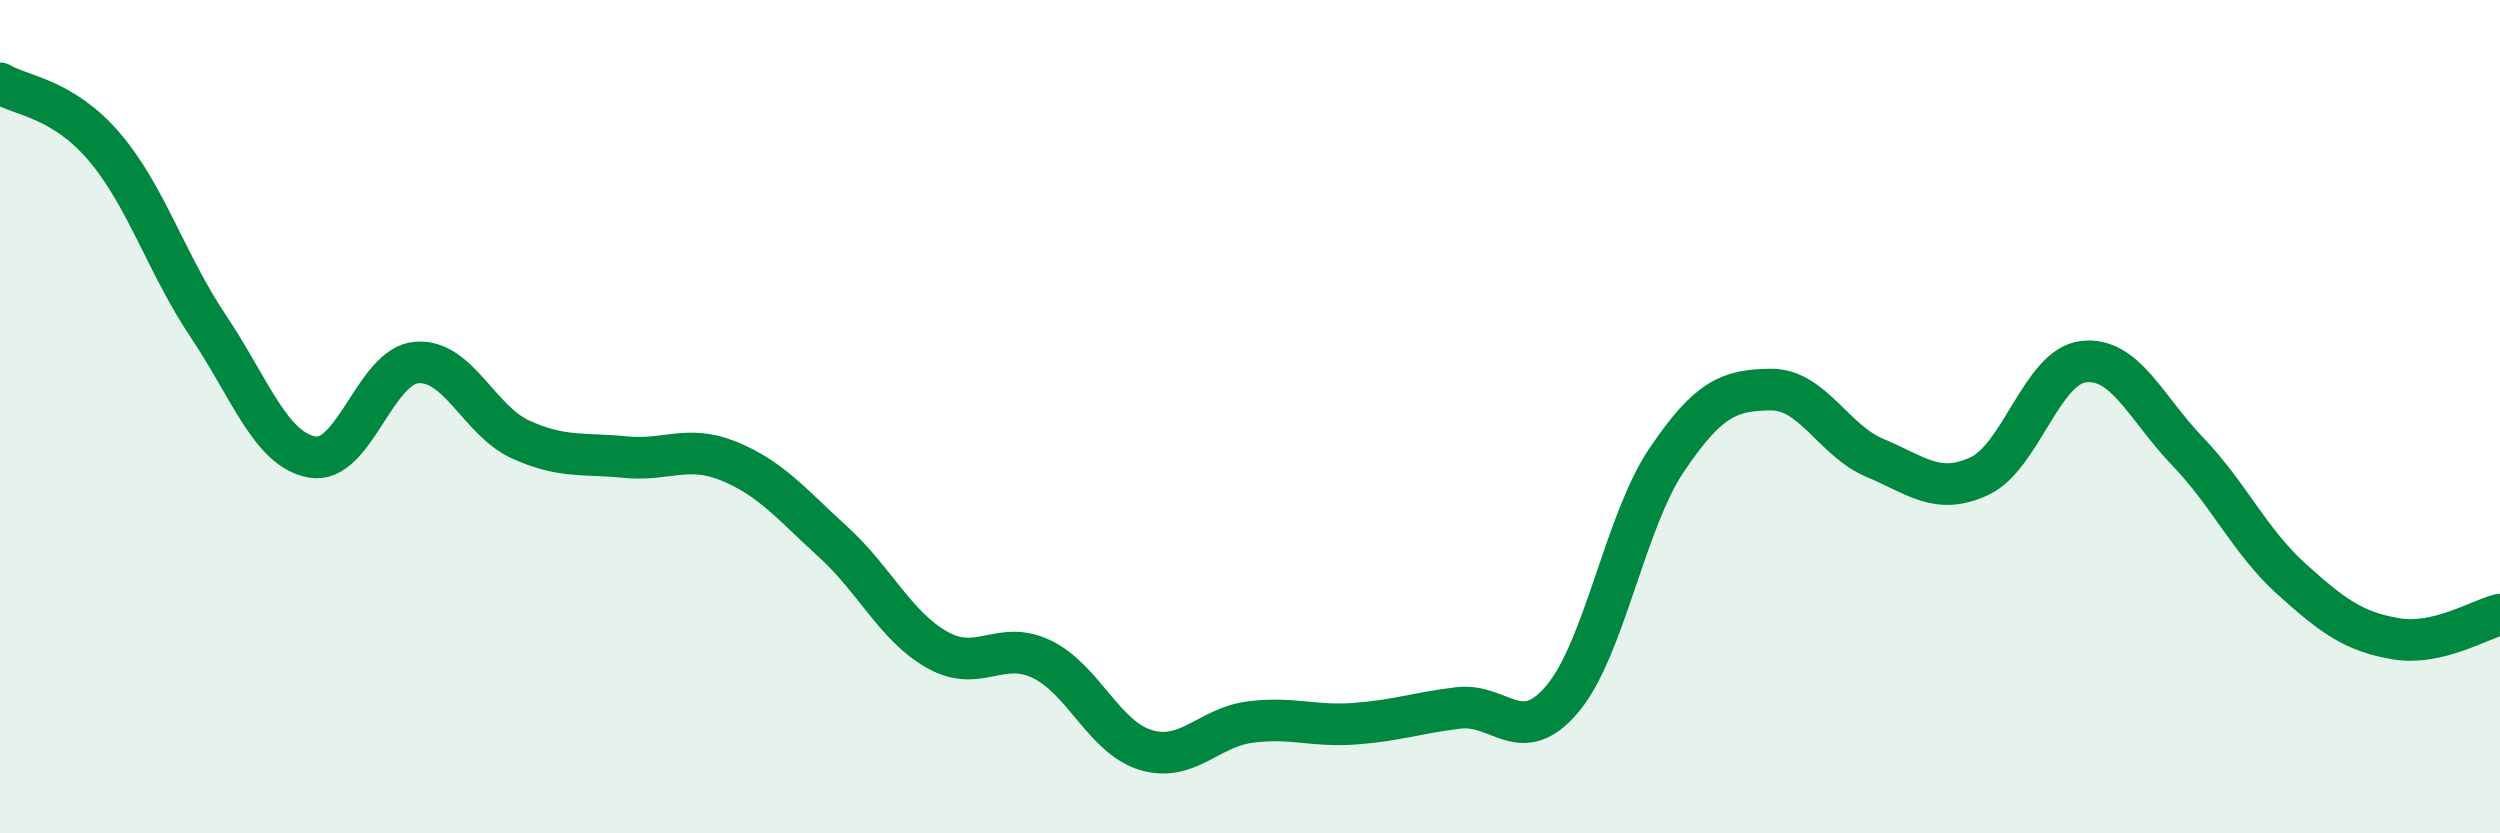 
    <svg width="60" height="20" viewBox="0 0 60 20" xmlns="http://www.w3.org/2000/svg">
      <path
        d="M 0,2 C 0.5,2.3 1.5,2.35 2.5,3.52 C 3.5,4.69 4,6.34 5,7.83 C 6,9.32 6.5,10.8 7.5,10.97 C 8.5,11.14 9,8.78 10,8.7 C 11,8.62 11.5,10.1 12.5,10.55 C 13.5,11 14,10.87 15,10.97 C 16,11.07 16.5,10.66 17.5,11.07 C 18.5,11.48 19,12.1 20,13.01 C 21,13.92 21.5,15.04 22.5,15.6 C 23.5,16.16 24,15.34 25,15.82 C 26,16.3 26.5,17.7 27.5,18 C 28.5,18.3 29,17.46 30,17.33 C 31,17.2 31.5,17.44 32.5,17.37 C 33.5,17.3 34,17.11 35,16.99 C 36,16.87 36.5,17.96 37.5,16.77 C 38.5,15.58 39,12.52 40,11.04 C 41,9.56 41.5,9.36 42.5,9.35 C 43.5,9.34 44,10.57 45,10.99 C 46,11.41 46.5,11.89 47.5,11.43 C 48.5,10.97 49,8.8 50,8.68 C 51,8.56 51.5,9.79 52.5,10.83 C 53.5,11.87 54,13 55,13.9 C 56,14.8 56.5,15.16 57.5,15.33 C 58.5,15.5 59.5,14.87 60,14.75L60 20L0 20Z"
        fill="#008740"
        opacity="0.1"
        stroke-linecap="round"
        stroke-linejoin="round"
      />
      <path
        d="M 0,2 C 0.5,2.3 1.5,2.35 2.5,3.52 C 3.5,4.69 4,6.34 5,7.83 C 6,9.32 6.5,10.8 7.5,10.97 C 8.5,11.14 9,8.78 10,8.7 C 11,8.62 11.5,10.1 12.5,10.55 C 13.5,11 14,10.87 15,10.97 C 16,11.07 16.5,10.66 17.5,11.07 C 18.5,11.48 19,12.1 20,13.01 C 21,13.92 21.5,15.04 22.5,15.6 C 23.5,16.16 24,15.34 25,15.82 C 26,16.3 26.5,17.7 27.5,18 C 28.5,18.3 29,17.46 30,17.33 C 31,17.2 31.5,17.44 32.5,17.37 C 33.5,17.3 34,17.11 35,16.99 C 36,16.87 36.5,17.96 37.5,16.77 C 38.5,15.58 39,12.52 40,11.04 C 41,9.56 41.5,9.36 42.5,9.35 C 43.5,9.34 44,10.57 45,10.99 C 46,11.41 46.5,11.89 47.5,11.43 C 48.5,10.97 49,8.8 50,8.68 C 51,8.56 51.5,9.79 52.5,10.83 C 53.5,11.87 54,13 55,13.9 C 56,14.8 56.5,15.16 57.5,15.33 C 58.5,15.5 59.5,14.87 60,14.75"
        stroke="#008740"
        stroke-width="1"
        fill="none"
        stroke-linecap="round"
        stroke-linejoin="round"
      />
    </svg>
  